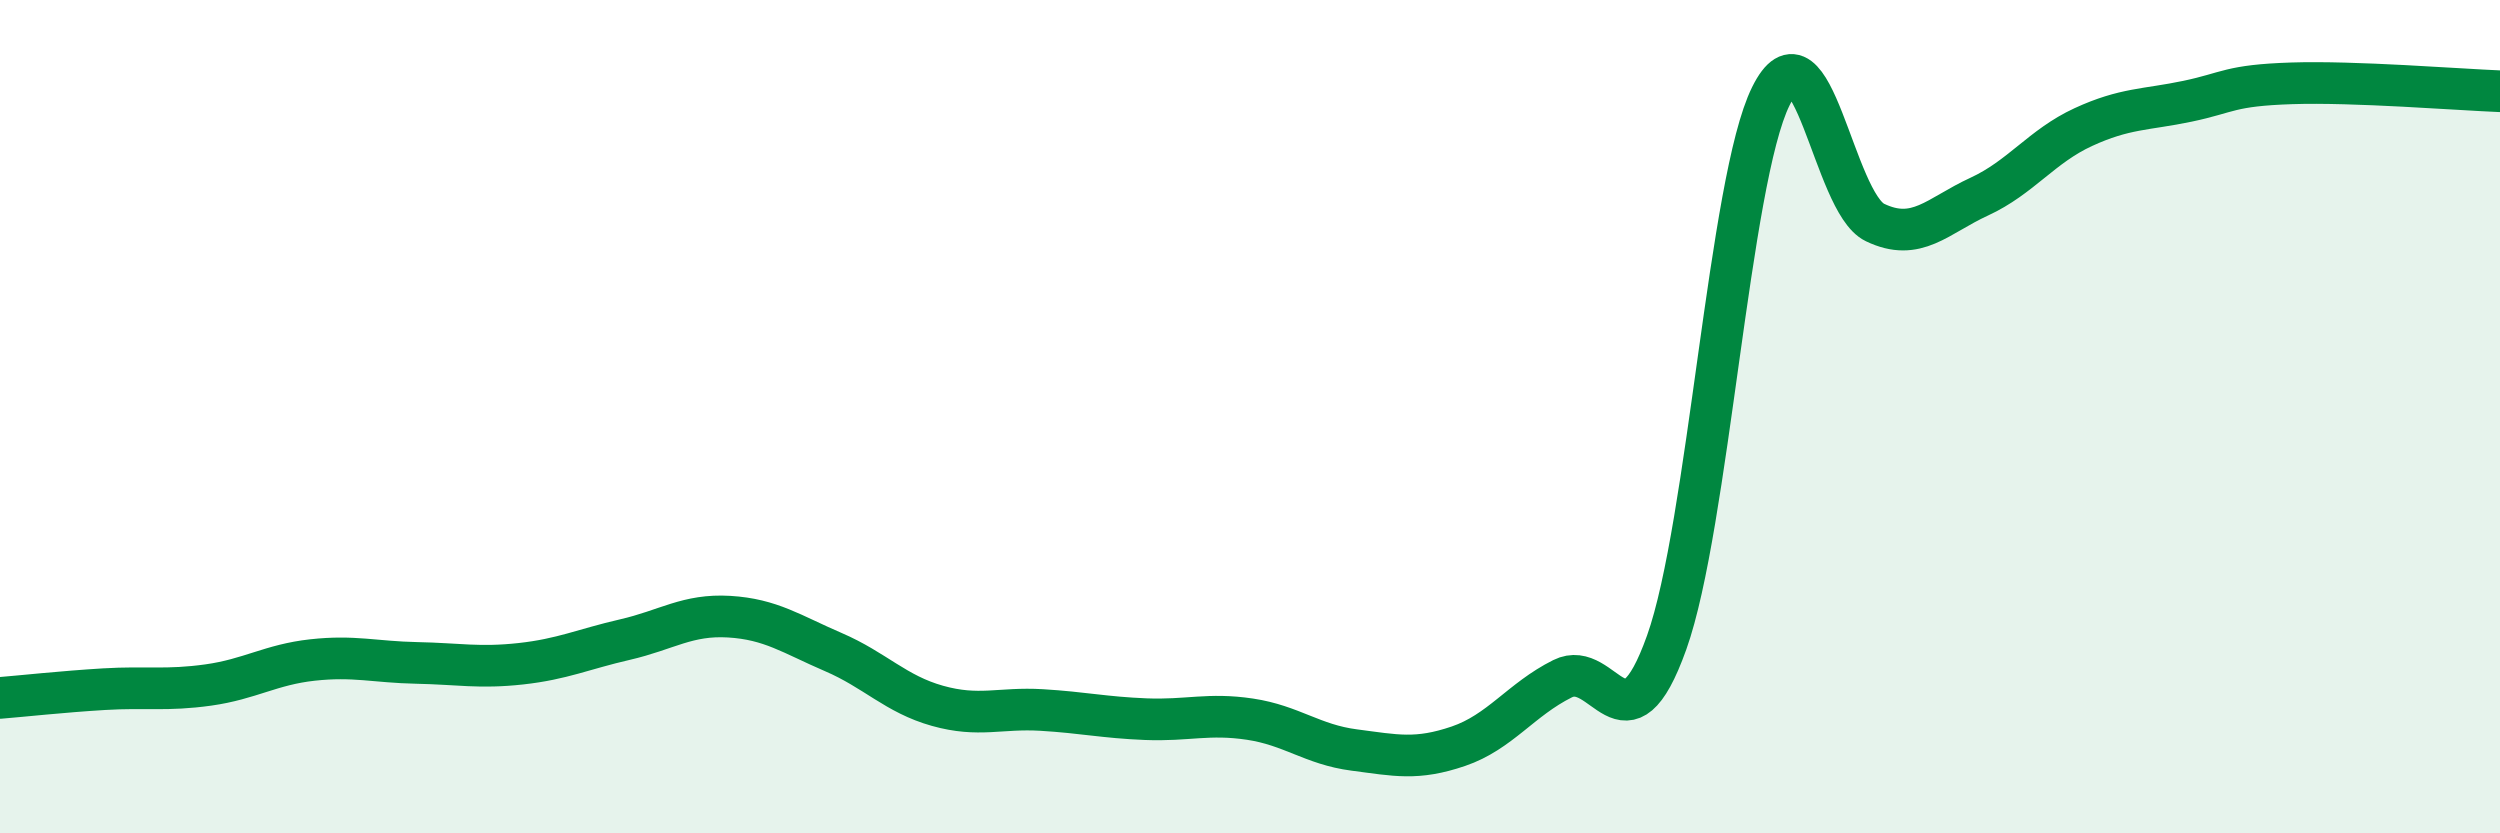 
    <svg width="60" height="20" viewBox="0 0 60 20" xmlns="http://www.w3.org/2000/svg">
      <path
        d="M 0,16.75 C 0.5,16.71 1.5,16.6 2.5,16.54 C 3.5,16.48 4,16.58 5,16.44 C 6,16.3 6.5,15.95 7.5,15.84 C 8.5,15.73 9,15.89 10,15.91 C 11,15.93 11.5,16.04 12.5,15.93 C 13.5,15.82 14,15.58 15,15.35 C 16,15.12 16.5,14.74 17.5,14.8 C 18.5,14.86 19,15.22 20,15.65 C 21,16.08 21.5,16.66 22.5,16.94 C 23.5,17.22 24,16.98 25,17.04 C 26,17.1 26.5,17.22 27.5,17.26 C 28.5,17.3 29,17.11 30,17.26 C 31,17.41 31.5,17.87 32.5,18 C 33.5,18.13 34,18.25 35,17.91 C 36,17.57 36.5,16.79 37.5,16.29 C 38.5,15.79 39,18.22 40,15.42 C 41,12.62 41.5,4.33 42.5,2.31 C 43.5,0.29 44,4.86 45,5.34 C 46,5.82 46.5,5.18 47.5,4.72 C 48.5,4.26 49,3.51 50,3.05 C 51,2.59 51.5,2.64 52.5,2.43 C 53.5,2.22 53.5,2.05 55,2 C 56.5,1.95 59,2.15 60,2.19L60 20L0 20Z"
        fill="#008740"
        opacity="0.1"
        stroke-linecap="round"
        stroke-linejoin="round"
      />
      <path
        d="M 0,16.75 C 0.5,16.71 1.5,16.6 2.5,16.54 C 3.5,16.48 4,16.58 5,16.44 C 6,16.3 6.5,15.95 7.5,15.84 C 8.5,15.73 9,15.89 10,15.91 C 11,15.93 11.5,16.04 12.5,15.93 C 13.5,15.82 14,15.58 15,15.35 C 16,15.12 16.5,14.74 17.5,14.8 C 18.5,14.86 19,15.22 20,15.65 C 21,16.08 21.5,16.66 22.5,16.94 C 23.5,17.22 24,16.98 25,17.04 C 26,17.1 26.5,17.22 27.5,17.26 C 28.5,17.3 29,17.11 30,17.26 C 31,17.41 31.5,17.87 32.5,18 C 33.5,18.13 34,18.25 35,17.91 C 36,17.57 36.5,16.79 37.5,16.29 C 38.5,15.79 39,18.22 40,15.42 C 41,12.62 41.5,4.33 42.5,2.31 C 43.5,0.29 44,4.86 45,5.34 C 46,5.82 46.5,5.18 47.5,4.72 C 48.5,4.26 49,3.51 50,3.05 C 51,2.59 51.5,2.64 52.5,2.43 C 53.5,2.22 53.5,2.05 55,2 C 56.5,1.95 59,2.15 60,2.19"
        stroke="#008740"
        stroke-width="1"
        fill="none"
        stroke-linecap="round"
        stroke-linejoin="round"
      />
    </svg>
  